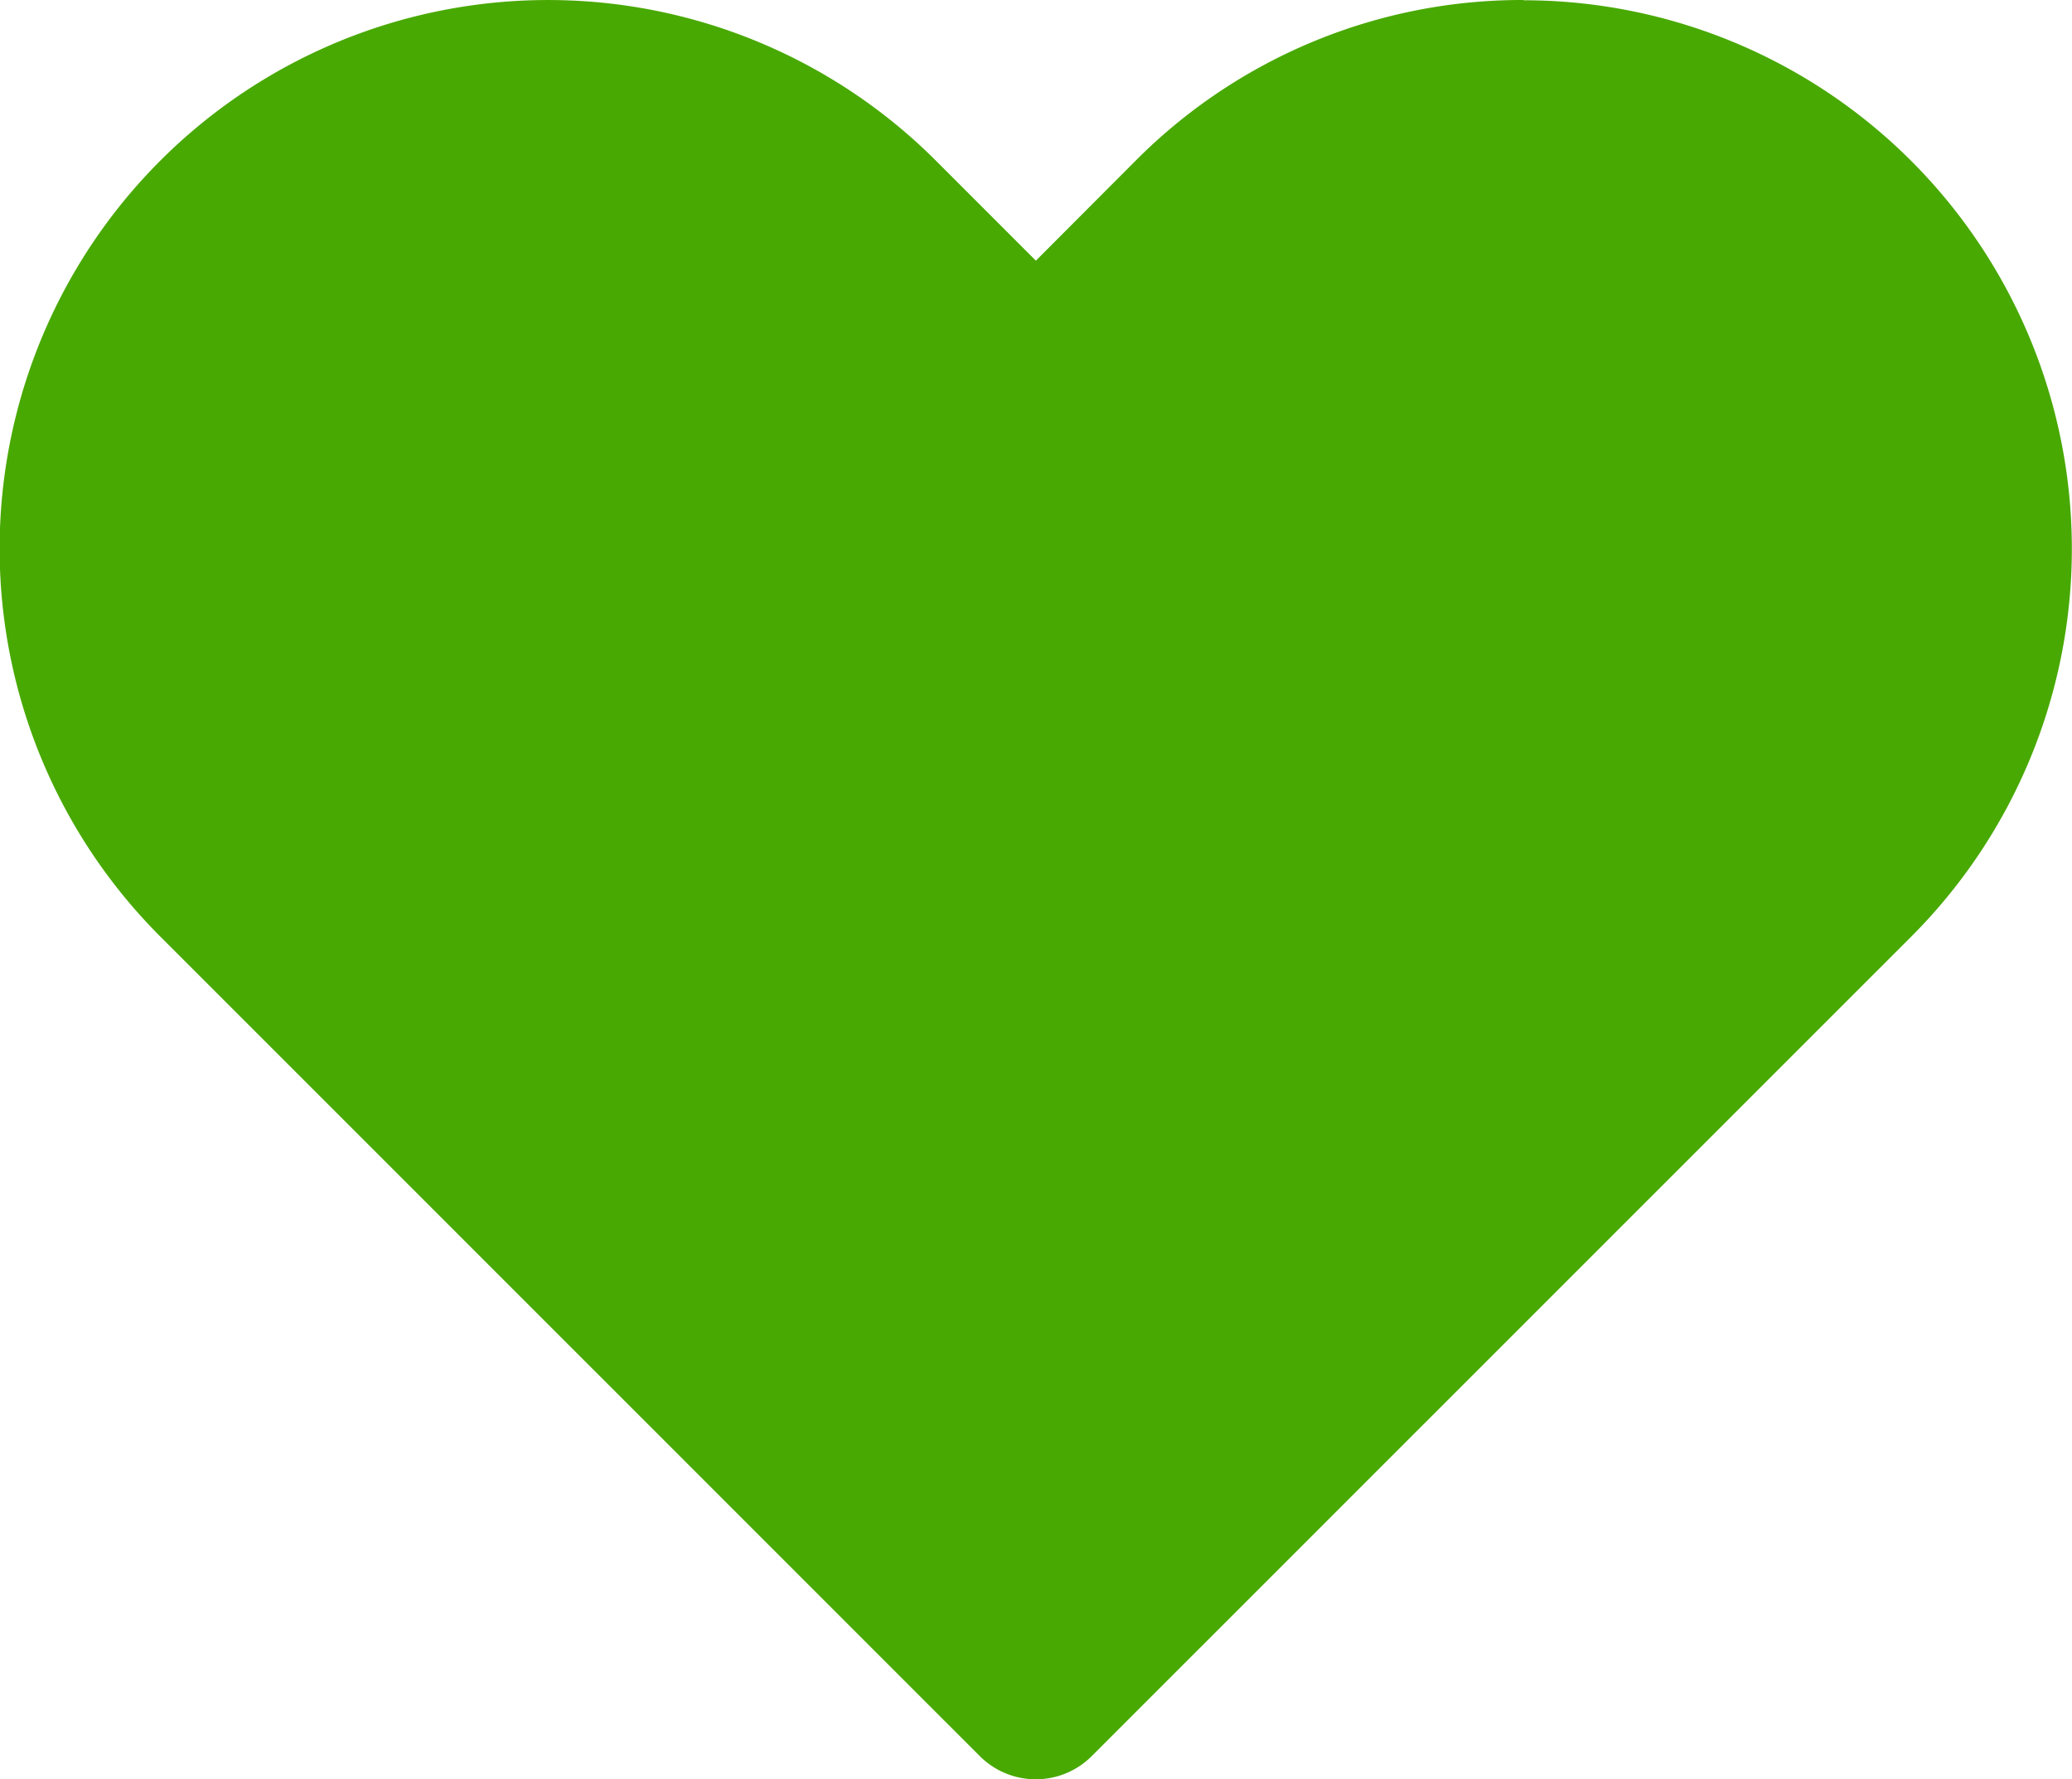 <svg xmlns="http://www.w3.org/2000/svg" width="31.564" height="27.096" viewBox="0 0 31.564 27.096">
  <path id="패스_879" data-name="패스 879" d="M23.208,1.536A8.3,8.3,0,0,0,17.3,3.983L15.78,5.506,14.257,3.983A8.354,8.354,0,0,0,2.442,15.8l12.482,12.48a1.206,1.206,0,0,0,1.709,0L29.116,15.8a8.354,8.354,0,0,0-5.908-14.26" transform="translate(0 -1.536)" fill="#48a902"/>
</svg>
